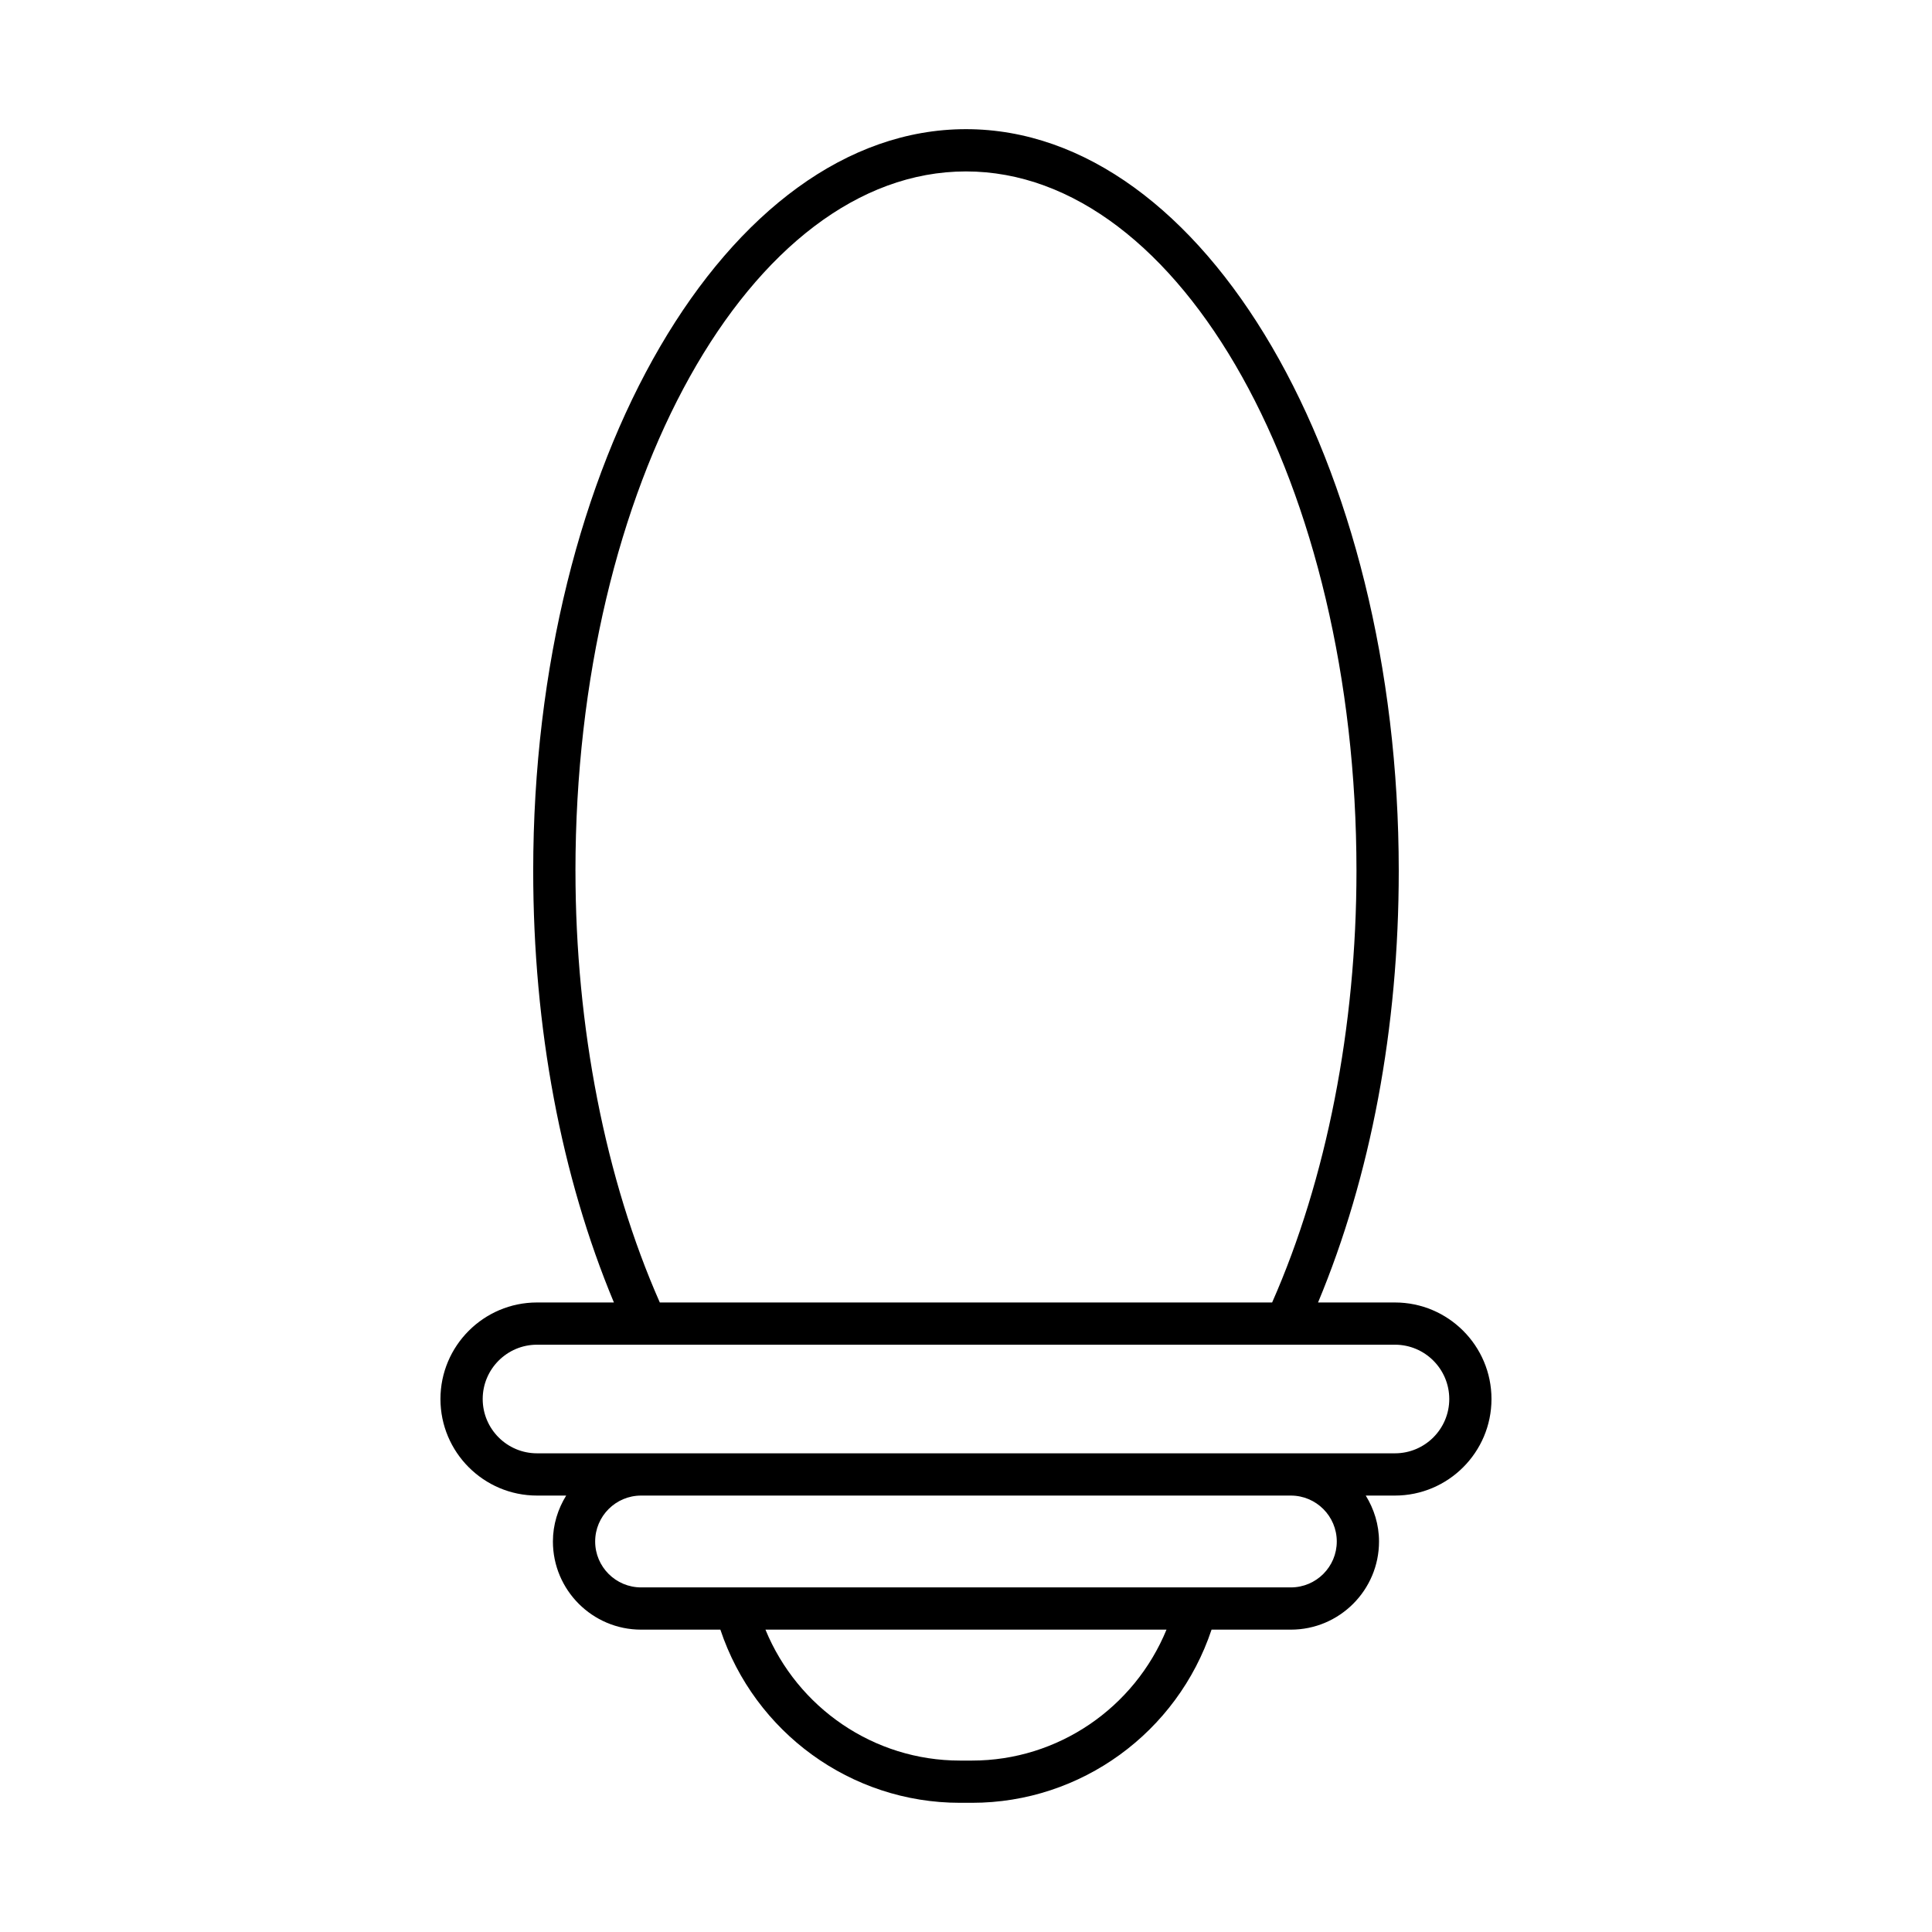 <?xml version="1.0" encoding="UTF-8"?>
<!-- Uploaded to: ICON Repo, www.svgrepo.com, Generator: ICON Repo Mixer Tools -->
<svg fill="#000000" width="800px" height="800px" version="1.1" viewBox="144 144 512 512" xmlns="http://www.w3.org/2000/svg">
 <path d="m513.68 489.17h-20.383c13.953-33.441 21.387-72.723 21.387-114.38-0.004-108.38-51.449-196.56-114.69-196.56s-114.69 88.18-114.69 196.56c0 41.652 7.434 80.938 21.387 114.38h-20.383c-14.109 0-25.586 11.477-25.586 25.586s11.473 25.586 25.586 25.586h7.734c-2.188 3.555-3.516 7.695-3.516 12.168 0 12.883 10.48 23.363 23.363 23.363h21.016c9.09 27.219 34.574 45.891 63.477 45.891h3.215c28.902 0 54.387-18.672 63.477-45.891h21.016c12.887 0 23.363-10.48 23.363-23.363 0-4.473-1.328-8.613-3.516-12.168h7.734c14.109 0 25.586-11.477 25.586-25.586 0.004-14.109-11.473-25.586-25.582-25.586zm-217.18-114.38c0-102.21 46.422-185.36 103.49-185.36s103.49 83.152 103.49 185.36c0 41.379-7.961 81.785-22.352 114.38h-162.27c-14.391-32.59-22.352-72.996-22.352-114.38zm105.1 235.78h-3.215c-22.789 0-43.012-13.957-51.531-34.695h106.28c-8.523 20.734-28.746 34.695-51.535 34.695zm84.492-45.891h-172.2c-6.707 0-12.168-5.457-12.168-12.168 0-6.711 5.461-12.168 12.168-12.168h172.2c6.707 0 12.168 5.457 12.168 12.168 0.004 6.711-5.461 12.168-12.168 12.168zm27.586-35.535h-227.37c-7.934 0-14.387-6.457-14.387-14.391s6.457-14.391 14.387-14.391h198.52c0.004 0 0.008 0.004 0.008 0.004 0.012 0 0.016-0.004 0.023-0.004h28.824c7.934 0 14.387 6.457 14.387 14.391 0 7.938-6.453 14.391-14.387 14.391z"/>
</svg>